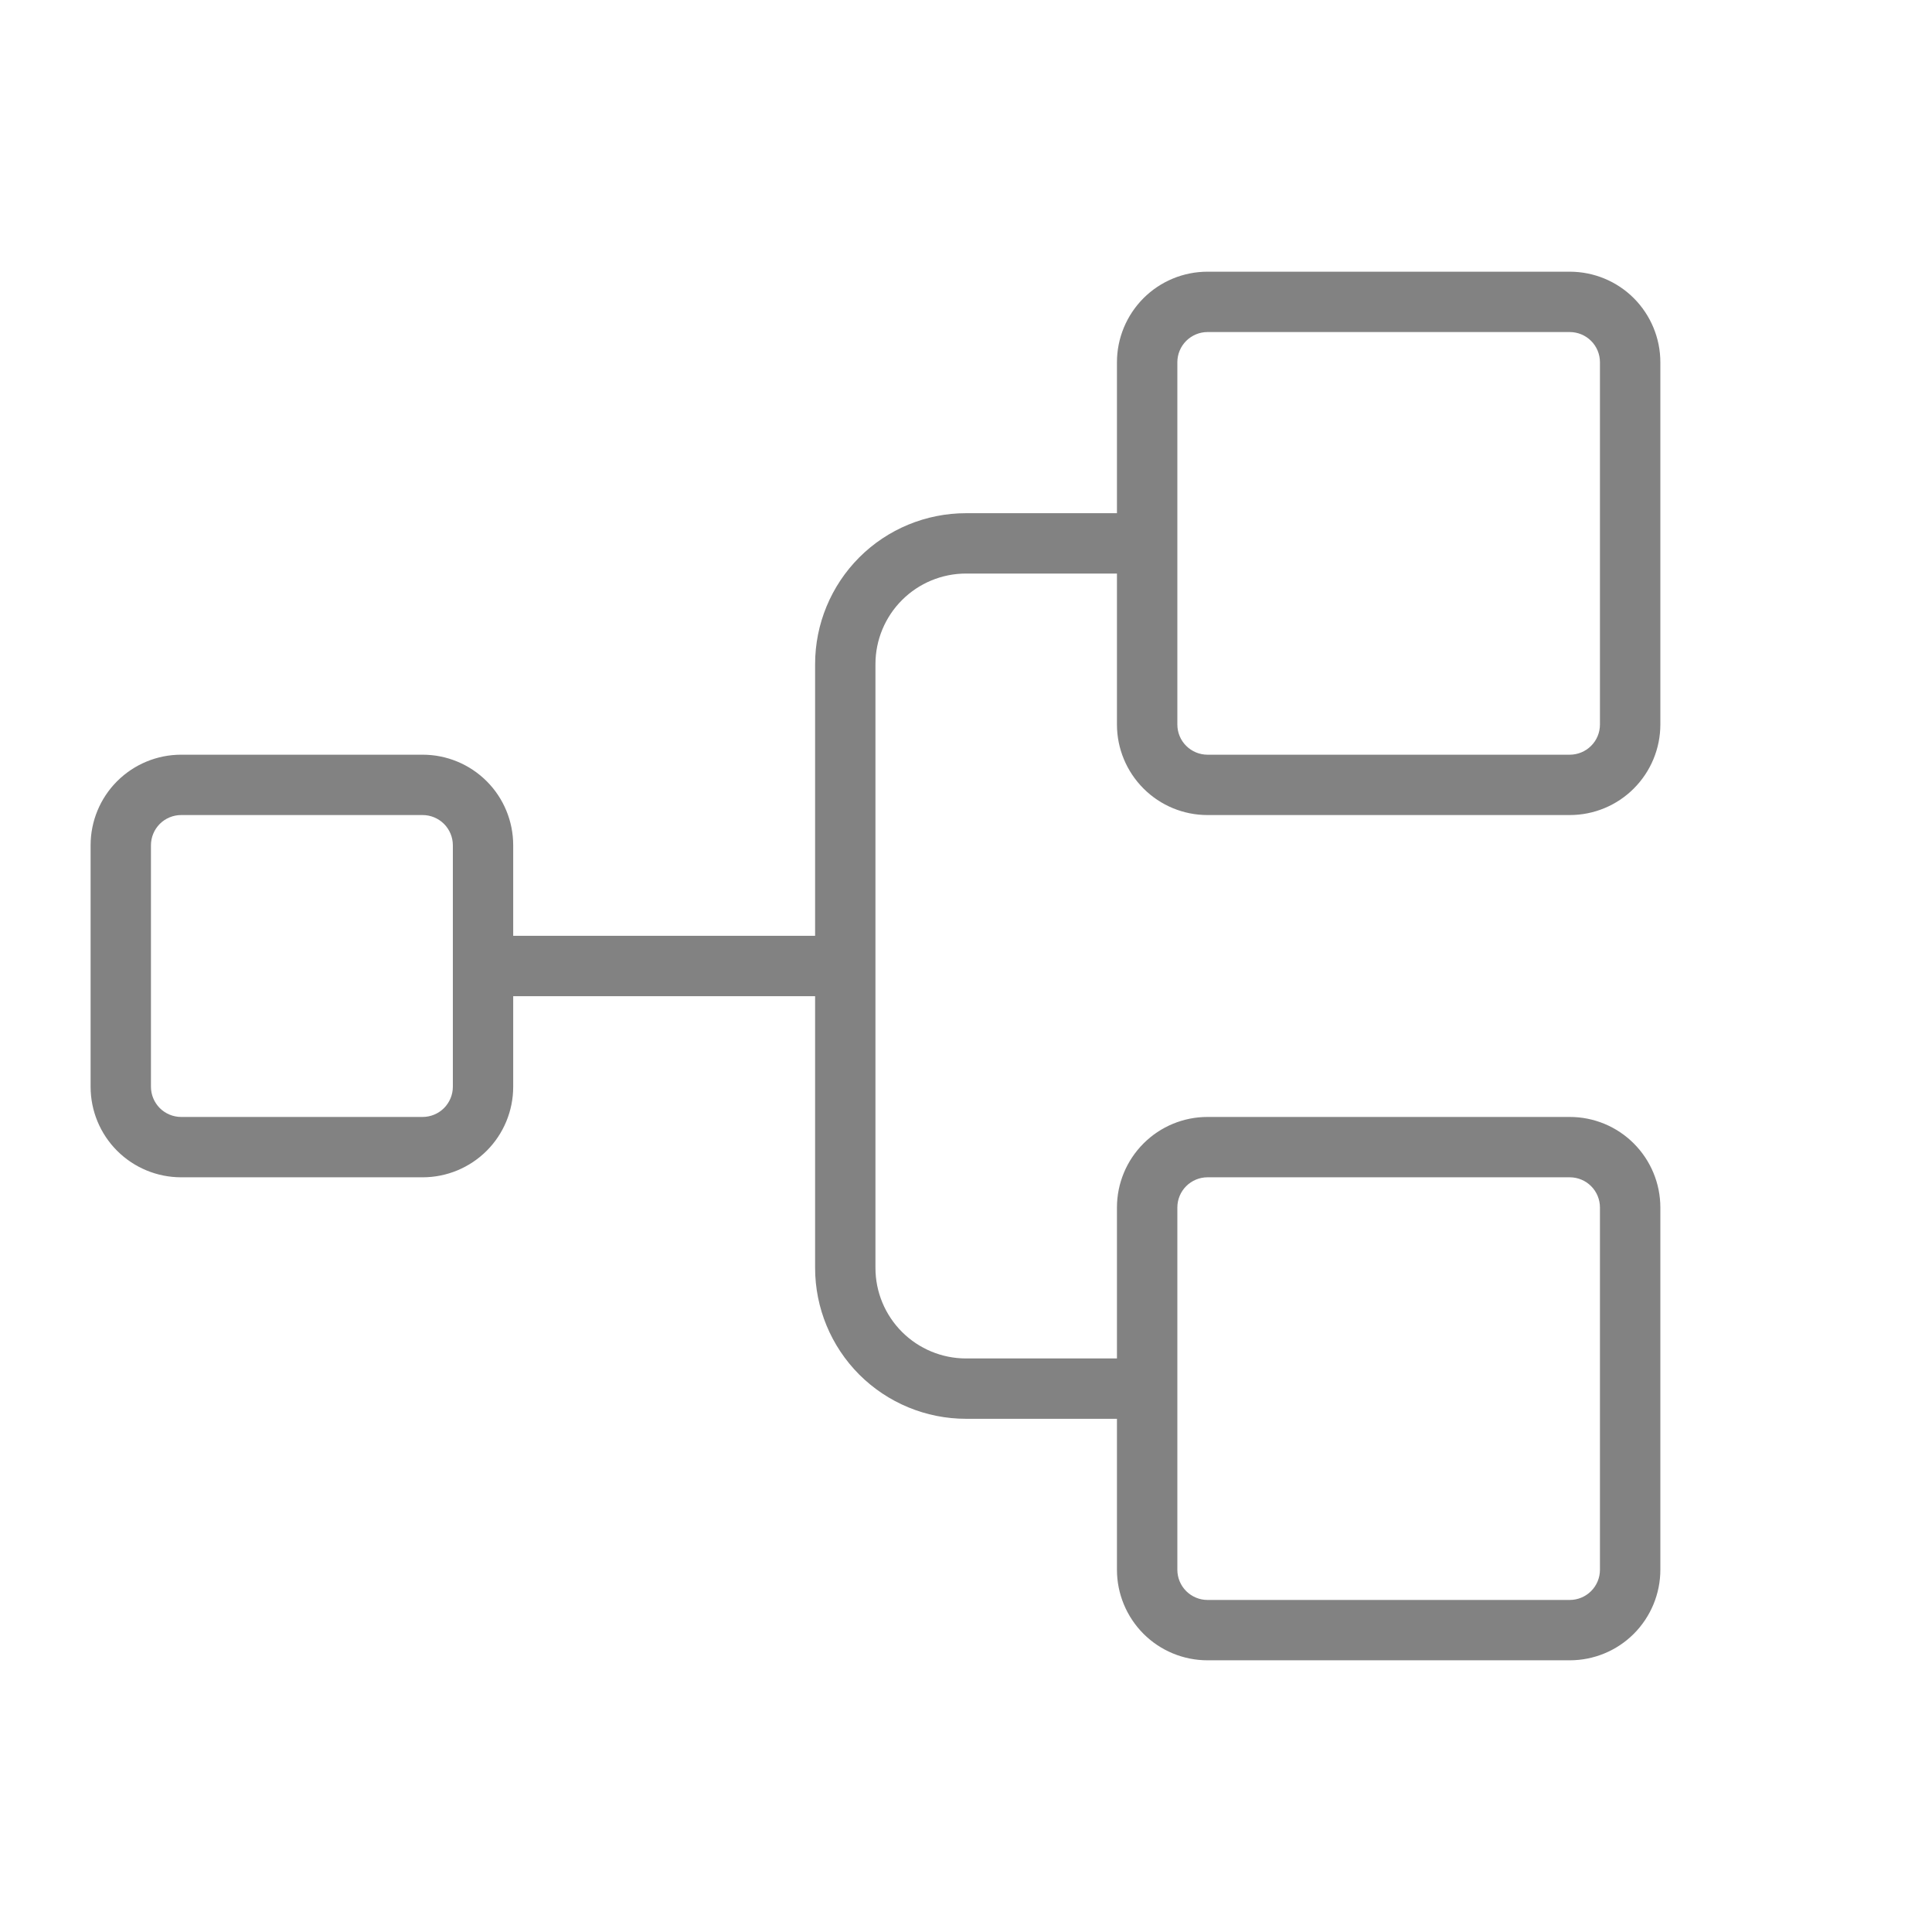 <svg xmlns="http://www.w3.org/2000/svg" width="38" height="38" viewBox="0 0 38 38" fill="none"><path d="M23.75 16.031H30.875C31.348 16.031 31.801 15.844 32.135 15.509C32.469 15.175 32.657 14.722 32.657 14.25V7.125C32.657 6.653 32.469 6.2 32.135 5.865C31.801 5.531 31.348 5.344 30.875 5.344H23.75C23.278 5.344 22.825 5.531 22.491 5.865C22.157 6.2 21.969 6.653 21.969 7.125V10.094H19C18.213 10.094 17.458 10.406 16.901 10.963C16.345 11.52 16.032 12.275 16.032 13.062V18.406H10.094V16.625C10.094 16.153 9.907 15.7 9.573 15.366C9.238 15.031 8.785 14.844 8.313 14.844H3.563C3.091 14.844 2.638 15.031 2.303 15.366C1.969 15.7 1.782 16.153 1.782 16.625V21.375C1.782 21.847 1.969 22.3 2.303 22.634C2.638 22.969 3.091 23.156 3.563 23.156H8.313C8.785 23.156 9.238 22.969 9.573 22.634C9.907 22.3 10.094 21.847 10.094 21.375V19.594H16.032V24.938C16.032 25.725 16.345 26.48 16.901 27.037C17.458 27.593 18.213 27.906 19 27.906H21.969V30.875C21.969 31.347 22.157 31.8 22.491 32.135C22.825 32.469 23.278 32.656 23.75 32.656H30.875C31.348 32.656 31.801 32.469 32.135 32.135C32.469 31.8 32.657 31.347 32.657 30.875V23.75C32.657 23.278 32.469 22.825 32.135 22.491C31.801 22.156 31.348 21.969 30.875 21.969H23.75C23.278 21.969 22.825 22.156 22.491 22.491C22.157 22.825 21.969 23.278 21.969 23.75V26.719H19C18.528 26.719 18.075 26.531 17.741 26.197C17.407 25.863 17.219 25.41 17.219 24.938V13.062C17.219 12.59 17.407 12.137 17.741 11.803C18.075 11.469 18.528 11.281 19 11.281H21.969V14.25C21.969 14.722 22.157 15.175 22.491 15.509C22.825 15.844 23.278 16.031 23.75 16.031ZM8.907 21.375C8.907 21.532 8.844 21.683 8.733 21.795C8.621 21.906 8.47 21.969 8.313 21.969H3.563C3.406 21.969 3.254 21.906 3.143 21.795C3.032 21.683 2.969 21.532 2.969 21.375V16.625C2.969 16.468 3.032 16.317 3.143 16.205C3.254 16.094 3.406 16.031 3.563 16.031H8.313C8.47 16.031 8.621 16.094 8.733 16.205C8.844 16.317 8.907 16.468 8.907 16.625V21.375ZM23.157 23.75C23.157 23.593 23.219 23.442 23.331 23.33C23.442 23.219 23.593 23.156 23.75 23.156H30.875C31.033 23.156 31.184 23.219 31.295 23.33C31.407 23.442 31.469 23.593 31.469 23.75V30.875C31.469 31.032 31.407 31.183 31.295 31.295C31.184 31.406 31.033 31.469 30.875 31.469H23.75C23.593 31.469 23.442 31.406 23.331 31.295C23.219 31.183 23.157 31.032 23.157 30.875V23.75ZM23.157 7.125C23.157 6.968 23.219 6.817 23.331 6.705C23.442 6.594 23.593 6.531 23.75 6.531H30.875C31.033 6.531 31.184 6.594 31.295 6.705C31.407 6.817 31.469 6.968 31.469 7.125V14.25C31.469 14.408 31.407 14.559 31.295 14.67C31.184 14.781 31.033 14.844 30.875 14.844H23.75C23.593 14.844 23.442 14.781 23.331 14.67C23.219 14.559 23.157 14.408 23.157 14.25V7.125Z" fill="#828282"></path></svg>